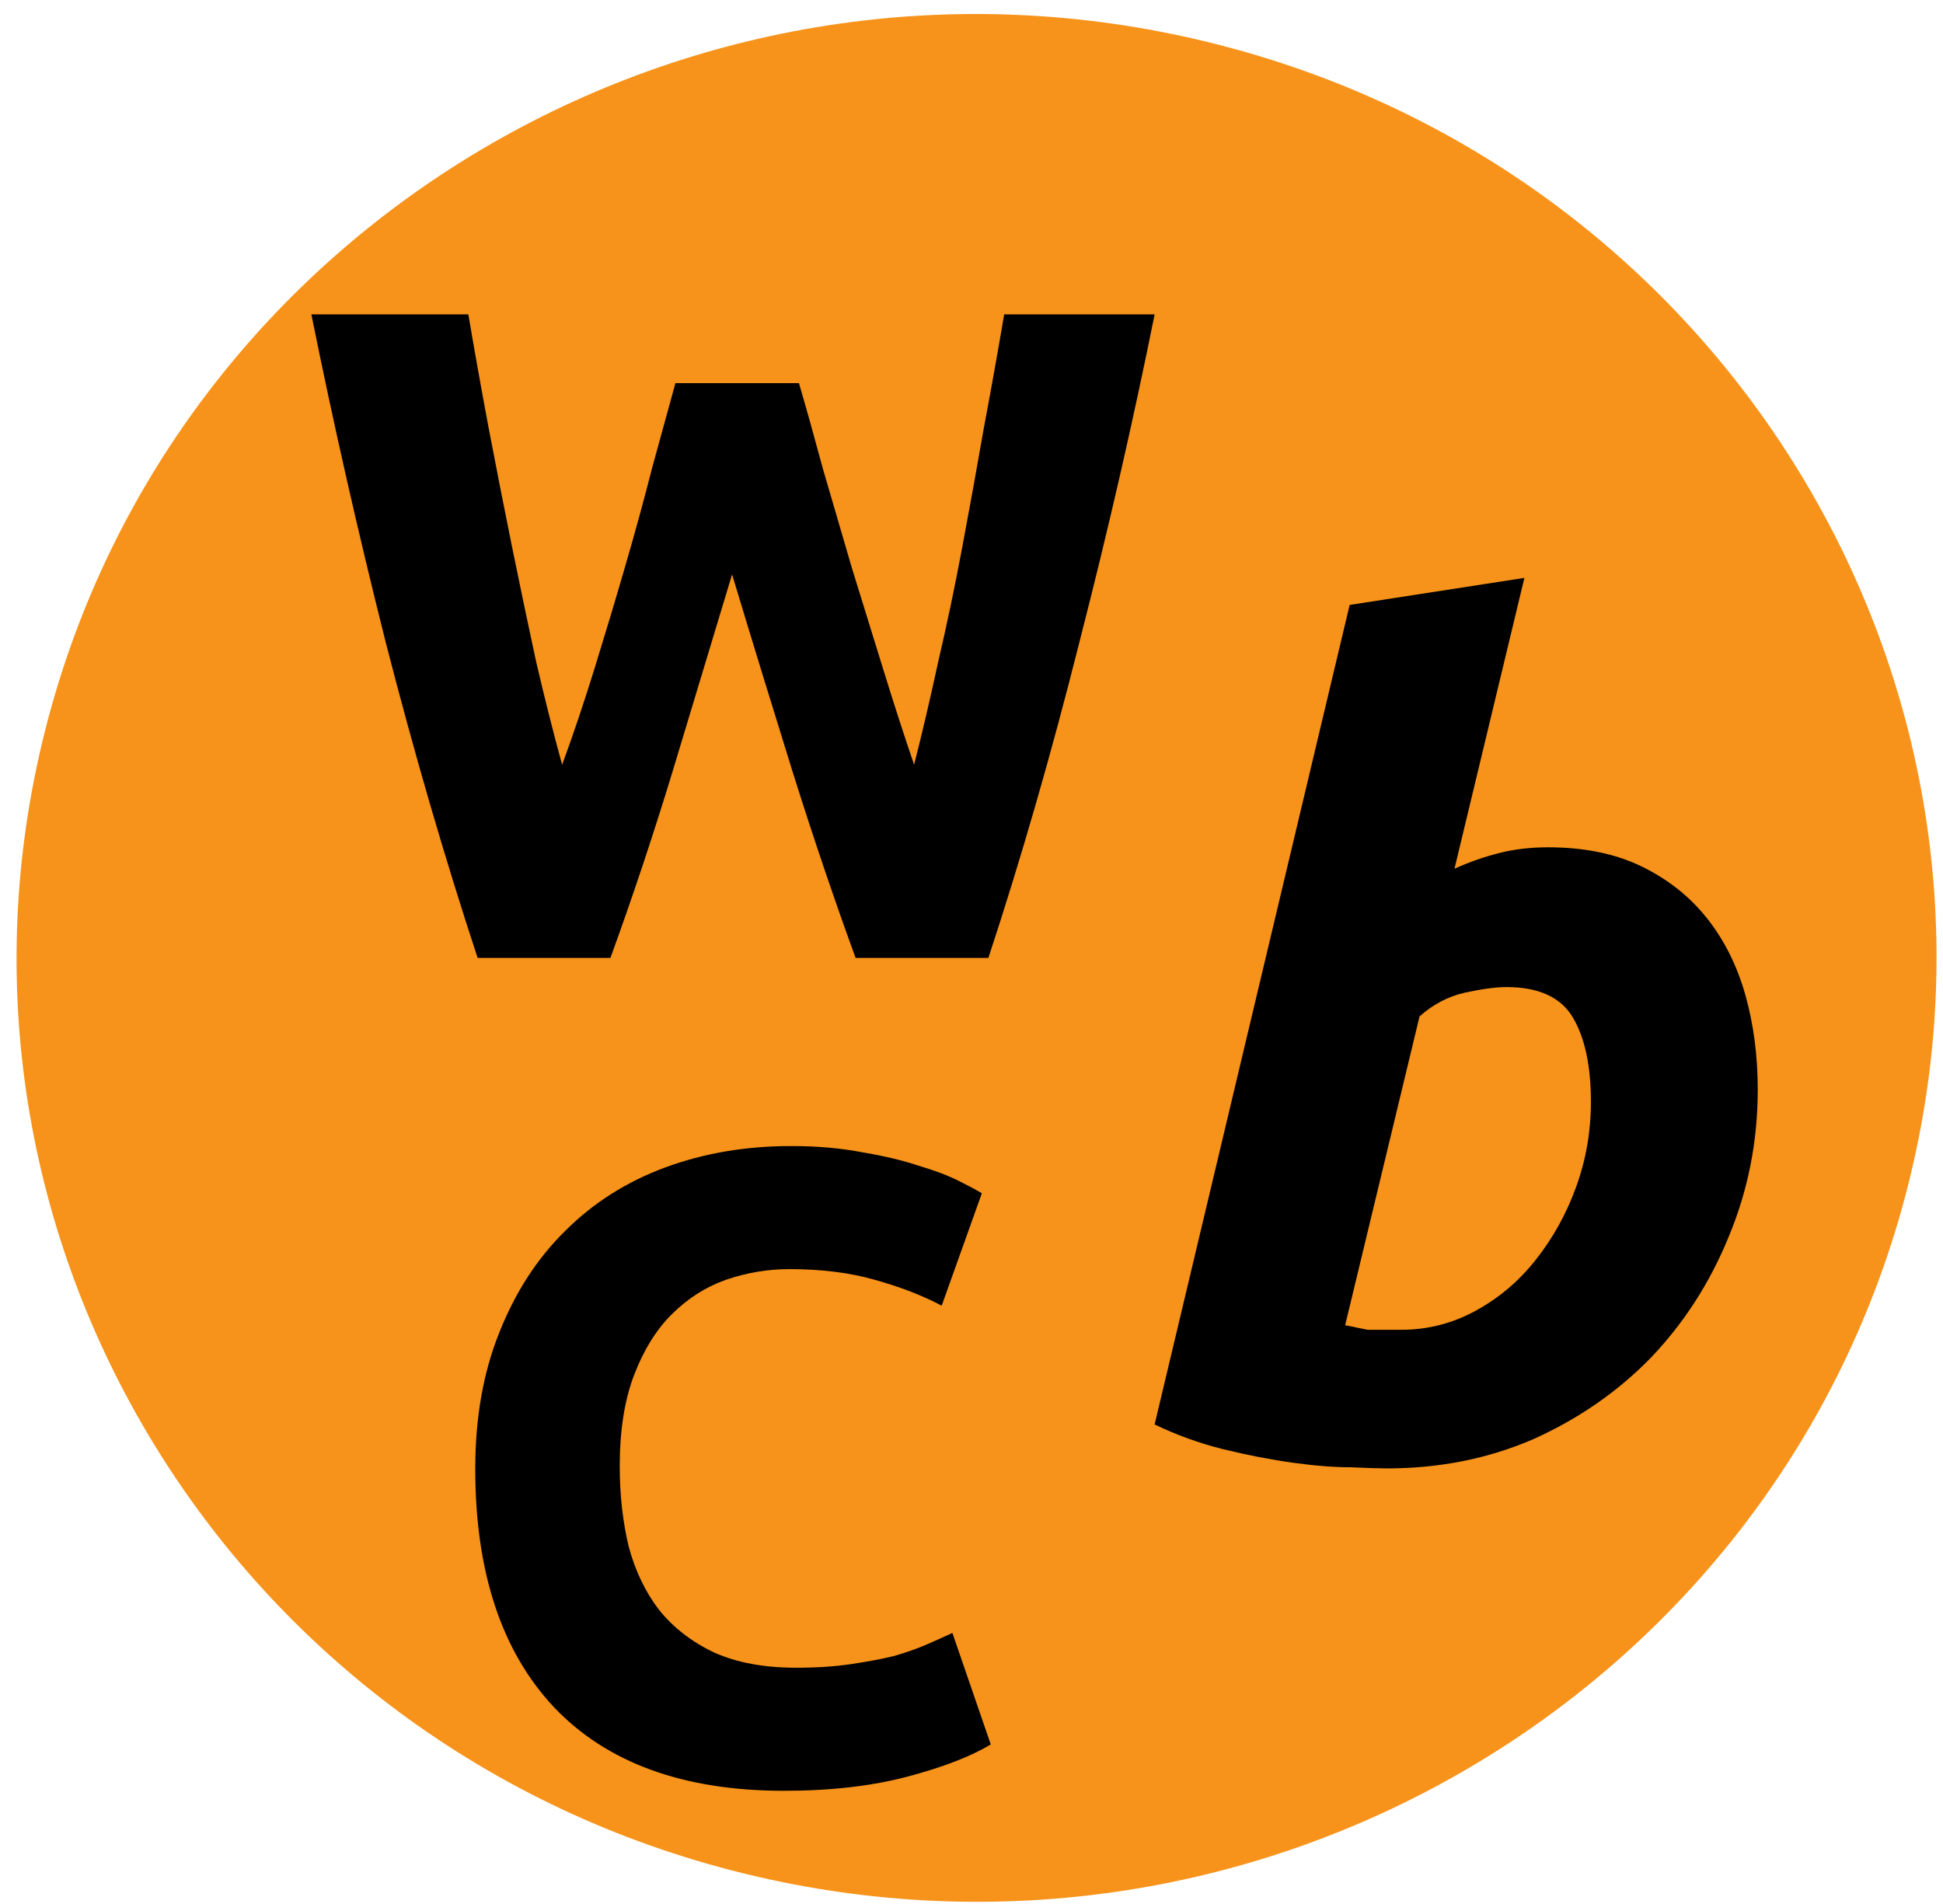 <svg width="100" height="98" viewBox="0 0 100 98" fill="none" xmlns="http://www.w3.org/2000/svg">
<path d="M98.189 61.057C91.589 87.083 64.778 102.923 38.303 96.433C11.839 89.944 -4.271 63.581 2.332 37.556C8.929 11.527 35.74 -4.314 62.207 2.175C88.68 8.663 104.788 35.029 98.189 61.057Z" fill="#F7931A"/>
<path d="M40.342 92.173C35.17 92.173 31.223 90.734 28.5 87.859C25.807 84.983 24.46 80.897 24.46 75.603C24.46 72.972 24.873 70.631 25.7 68.581C26.526 66.5 27.658 64.756 29.096 63.348C30.535 61.91 32.248 60.824 34.237 60.089C36.226 59.355 38.383 58.988 40.709 58.988C42.055 58.988 43.279 59.095 44.381 59.309C45.483 59.493 46.447 59.722 47.273 59.998C48.099 60.242 48.787 60.502 49.338 60.778C49.889 61.053 50.287 61.267 50.532 61.42L48.466 67.204C47.487 66.684 46.339 66.24 45.024 65.873C43.738 65.505 42.27 65.322 40.617 65.322C39.516 65.322 38.429 65.505 37.358 65.873C36.318 66.24 35.385 66.837 34.558 67.663C33.763 68.458 33.12 69.499 32.631 70.784C32.141 72.069 31.896 73.63 31.896 75.466C31.896 76.934 32.049 78.311 32.355 79.597C32.692 80.852 33.212 81.938 33.916 82.856C34.65 83.773 35.599 84.508 36.762 85.059C37.925 85.579 39.332 85.839 40.984 85.839C42.025 85.839 42.958 85.777 43.784 85.655C44.611 85.533 45.345 85.396 45.987 85.242C46.63 85.059 47.196 84.859 47.686 84.646C48.175 84.432 48.619 84.233 49.017 84.049L50.991 89.786C49.981 90.399 48.558 90.95 46.722 91.439C44.886 91.928 42.759 92.173 40.342 92.173Z" fill="black"/>
<path d="M79.674 43.611C81.531 43.611 83.136 43.939 84.49 44.597C85.844 45.255 86.966 46.144 87.855 47.266C88.745 48.388 89.403 49.703 89.828 51.212C90.253 52.72 90.466 54.345 90.466 56.085C90.466 58.754 89.963 61.288 88.958 63.686C87.991 66.046 86.656 68.115 84.954 69.894C83.252 71.635 81.241 73.028 78.92 74.072C76.599 75.078 74.085 75.58 71.377 75.58C71.029 75.58 70.41 75.561 69.52 75.522C68.669 75.522 67.683 75.445 66.561 75.29C65.44 75.136 64.24 74.904 62.964 74.594C61.726 74.285 60.546 73.859 59.425 73.317L69.462 31.136L78.456 29.744L74.858 44.713C75.632 44.365 76.406 44.094 77.179 43.901C77.953 43.707 78.785 43.611 79.674 43.611ZM72.131 68.444C73.485 68.444 74.762 68.115 75.961 67.457C77.16 66.8 78.185 65.93 79.036 64.847C79.926 63.725 80.622 62.468 81.125 61.075C81.628 59.682 81.879 58.232 81.879 56.724C81.879 54.867 81.57 53.416 80.951 52.372C80.332 51.328 79.191 50.805 77.527 50.805C76.986 50.805 76.27 50.902 75.381 51.095C74.53 51.289 73.756 51.695 73.06 52.314L69.23 68.212C69.462 68.25 69.656 68.289 69.811 68.328C70.004 68.366 70.197 68.405 70.391 68.444C70.584 68.444 70.816 68.444 71.087 68.444C71.358 68.444 71.706 68.444 72.131 68.444Z" fill="black"/>
<path d="M41.119 19.719C41.502 21.025 41.916 22.506 42.362 24.163C42.84 25.789 43.334 27.477 43.843 29.23C44.385 30.982 44.927 32.735 45.468 34.487C46.01 36.24 46.536 37.865 47.046 39.362C47.46 37.737 47.874 35.969 48.288 34.057C48.734 32.145 49.149 30.17 49.531 28.131C49.913 26.091 50.28 24.068 50.63 22.061C51.013 20.021 51.363 18.062 51.682 16.182H59.425C58.31 21.726 57.019 27.35 55.553 33.053C54.119 38.757 52.558 44.174 50.869 49.304H44.035C42.919 46.245 41.836 43.043 40.785 39.697C39.733 36.319 38.697 32.942 37.678 29.564C36.658 32.942 35.638 36.319 34.619 39.697C33.599 43.043 32.532 46.245 31.416 49.304H24.582C22.893 44.174 21.316 38.757 19.85 33.053C18.416 27.35 17.142 21.726 16.026 16.182H24.104C24.422 18.062 24.773 20.021 25.155 22.061C25.538 24.068 25.936 26.091 26.35 28.131C26.765 30.17 27.179 32.145 27.593 34.057C28.039 35.969 28.485 37.737 28.931 39.362C29.505 37.801 30.062 36.144 30.604 34.392C31.146 32.639 31.672 30.887 32.181 29.134C32.691 27.382 33.153 25.693 33.567 24.068C34.014 22.443 34.412 20.993 34.762 19.719H41.119Z" fill="black"/>
</svg>
